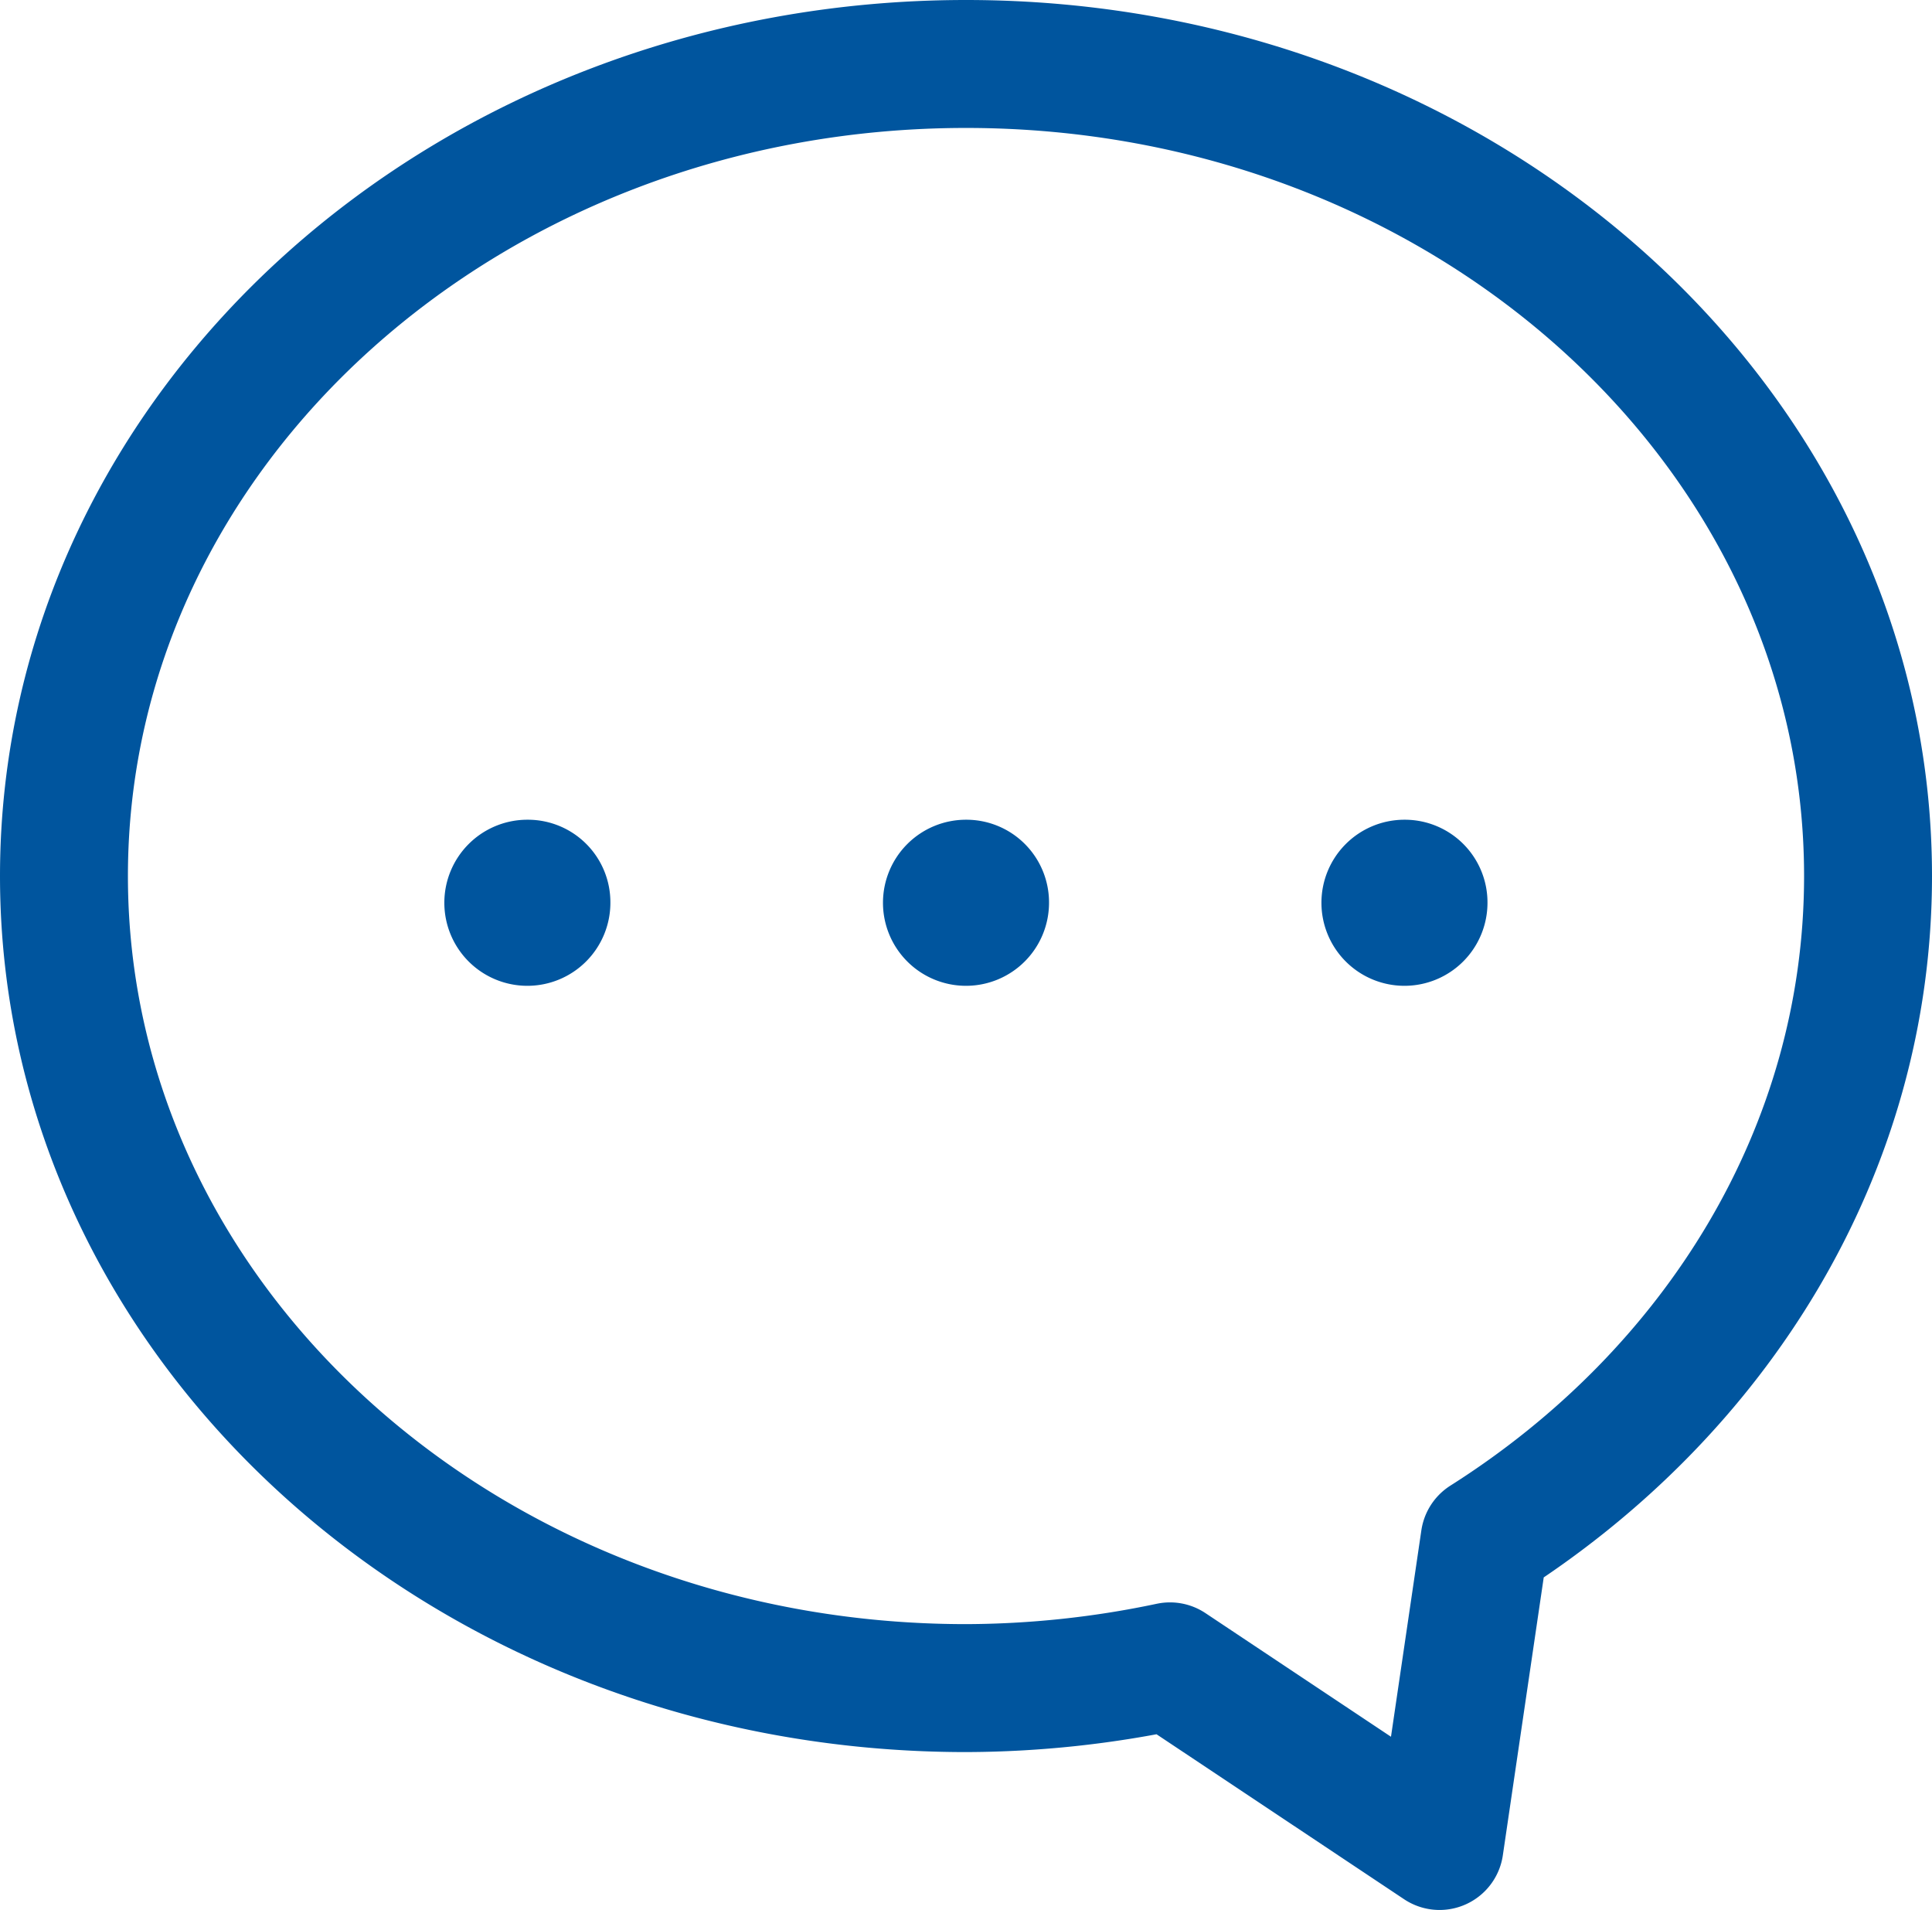 <svg xmlns="http://www.w3.org/2000/svg" width="108.44" height="107.18" viewBox="0 0 108.44 107.18"><defs><style>.cls-1{fill:none;stroke:#00559e;stroke-linejoin:round;stroke-width:7.18px;}.cls-2{fill:#00559e;}</style></defs><title>アセット 8</title><g id="レイヤー_2" data-name="レイヤー 2"><g id="レイヤー_1-2" data-name="レイヤー 1"><path class="cls-1" d="M104.85,49.16C104.85,24,82.18,3.59,54.22,3.59S3.59,24,3.59,49.16,26.26,94.73,54.22,94.73a55.94,55.94,0,0,0,11.45-1.22L80.8,103.59,83.33,86.4C96.34,78.16,104.85,64.56,104.85,49.16Z"/><path class="cls-2" d="M34.26,50.64A4.66,4.66,0,1,1,29.61,46,4.63,4.63,0,0,1,34.26,50.64Zm24.62,0A4.66,4.66,0,1,1,54.22,46,4.64,4.64,0,0,1,58.88,50.64Zm24.61,0A4.66,4.66,0,1,1,78.83,46,4.64,4.64,0,0,1,83.49,50.64Z"/></g></g></svg>